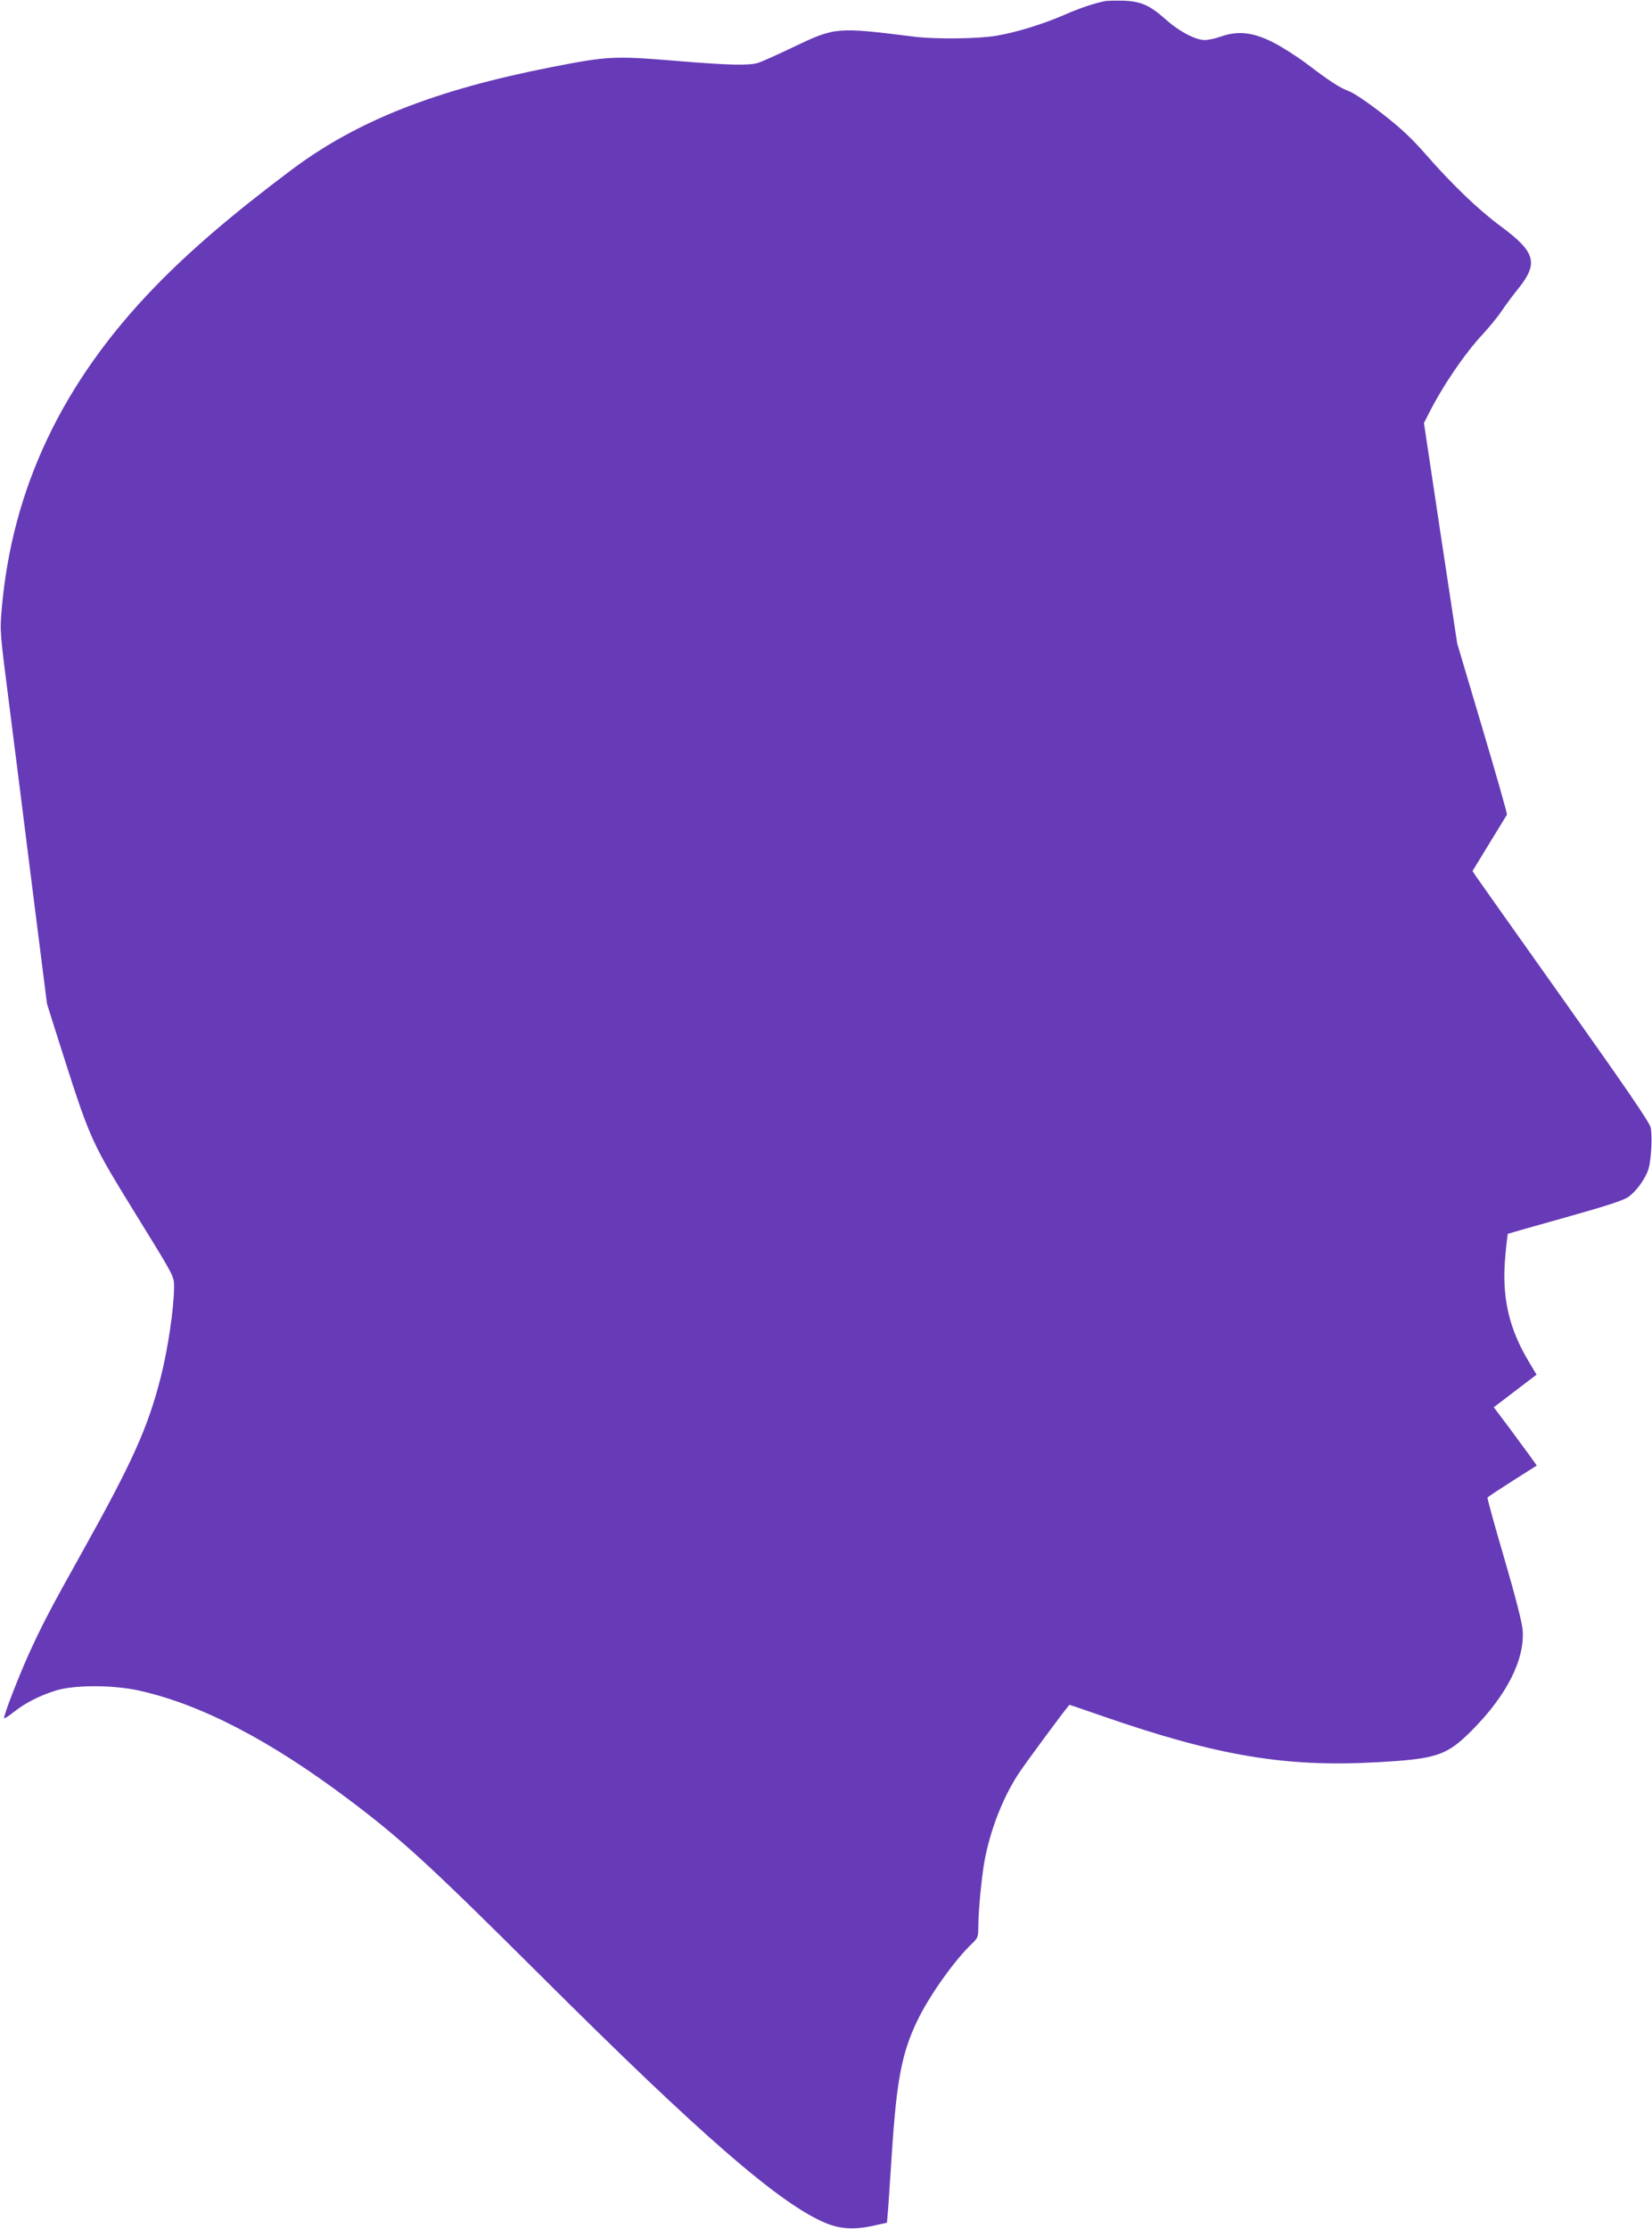 <?xml version="1.0" standalone="no"?>
<!DOCTYPE svg PUBLIC "-//W3C//DTD SVG 20010904//EN"
 "http://www.w3.org/TR/2001/REC-SVG-20010904/DTD/svg10.dtd">
<svg version="1.0" xmlns="http://www.w3.org/2000/svg"
 width="949pt" height="1280pt" viewBox="0 0 949 1280"
 preserveAspectRatio="xMidYMid meet">
<g transform="translate(0,1280) scale(0.1,-0.1)"
fill="#673ab7" stroke="none">
<path d="M6350 12794 c-62 -12 -143 -39 -235 -79 -125 -54 -273 -100 -390
-120 -103 -18 -347 -21 -470 -6 -451 56 -455 56 -695 -58 -91 -44 -183 -85
-205 -92 -52 -16 -165 -14 -466 11 -365 30 -395 28 -724 -36 -666 -131 -1115
-308 -1490 -589 -336 -252 -583 -463 -787 -674 -529 -546 -818 -1154 -878
-1847 -11 -129 -11 -130 44 -559 30 -236 91 -718 135 -1070 l81 -640 49 -155
c210 -659 187 -607 498 -1113 182 -295 183 -298 183 -355 0 -121 -36 -364 -77
-522 -74 -291 -163 -487 -455 -1010 -178 -318 -228 -414 -306 -586 -60 -134
-145 -354 -138 -361 2 -3 28 14 57 37 66 52 143 91 239 122 107 33 328 33 478
0 356 -79 756 -287 1207 -627 302 -227 463 -375 1100 -1009 923 -920 1374
-1311 1636 -1421 82 -35 163 -40 269 -18 l85 19 7 79 c3 44 13 193 22 330 27
410 57 567 145 750 70 146 215 350 320 449 28 27 31 36 31 90 0 90 18 279 35
376 32 175 102 358 191 497 34 54 292 403 298 403 1 0 87 -29 190 -65 657
-228 1050 -294 1571 -265 349 19 406 38 551 184 200 201 304 407 291 576 -3
41 -42 193 -105 409 -56 190 -99 347 -97 351 2 4 67 47 144 96 l139 88 -36 51
c-20 27 -76 103 -123 167 l-88 117 57 43 c31 24 87 66 123 94 l66 50 -39 65
c-122 201 -163 382 -140 624 6 65 13 119 14 120 2 1 149 43 328 93 242 68 334
98 365 119 46 33 99 107 115 161 16 54 23 191 12 238 -6 29 -147 234 -499 730
-269 379 -497 701 -507 716 l-17 26 97 159 c53 87 99 161 101 165 2 4 -61 227
-141 495 l-145 488 -96 633 -95 633 25 49 c83 165 208 348 312 460 38 41 88
102 110 135 22 33 65 91 96 129 116 145 98 209 -101 356 -130 96 -278 238
-433 415 -78 89 -140 148 -247 231 -79 62 -165 120 -190 129 -56 21 -113 58
-247 160 -55 41 -141 96 -192 122 -115 58 -201 67 -297 34 -33 -12 -75 -21
-95 -21 -53 0 -147 49 -224 118 -92 82 -142 104 -242 108 -44 1 -91 0 -105 -2z"/>
</g>
</svg>
